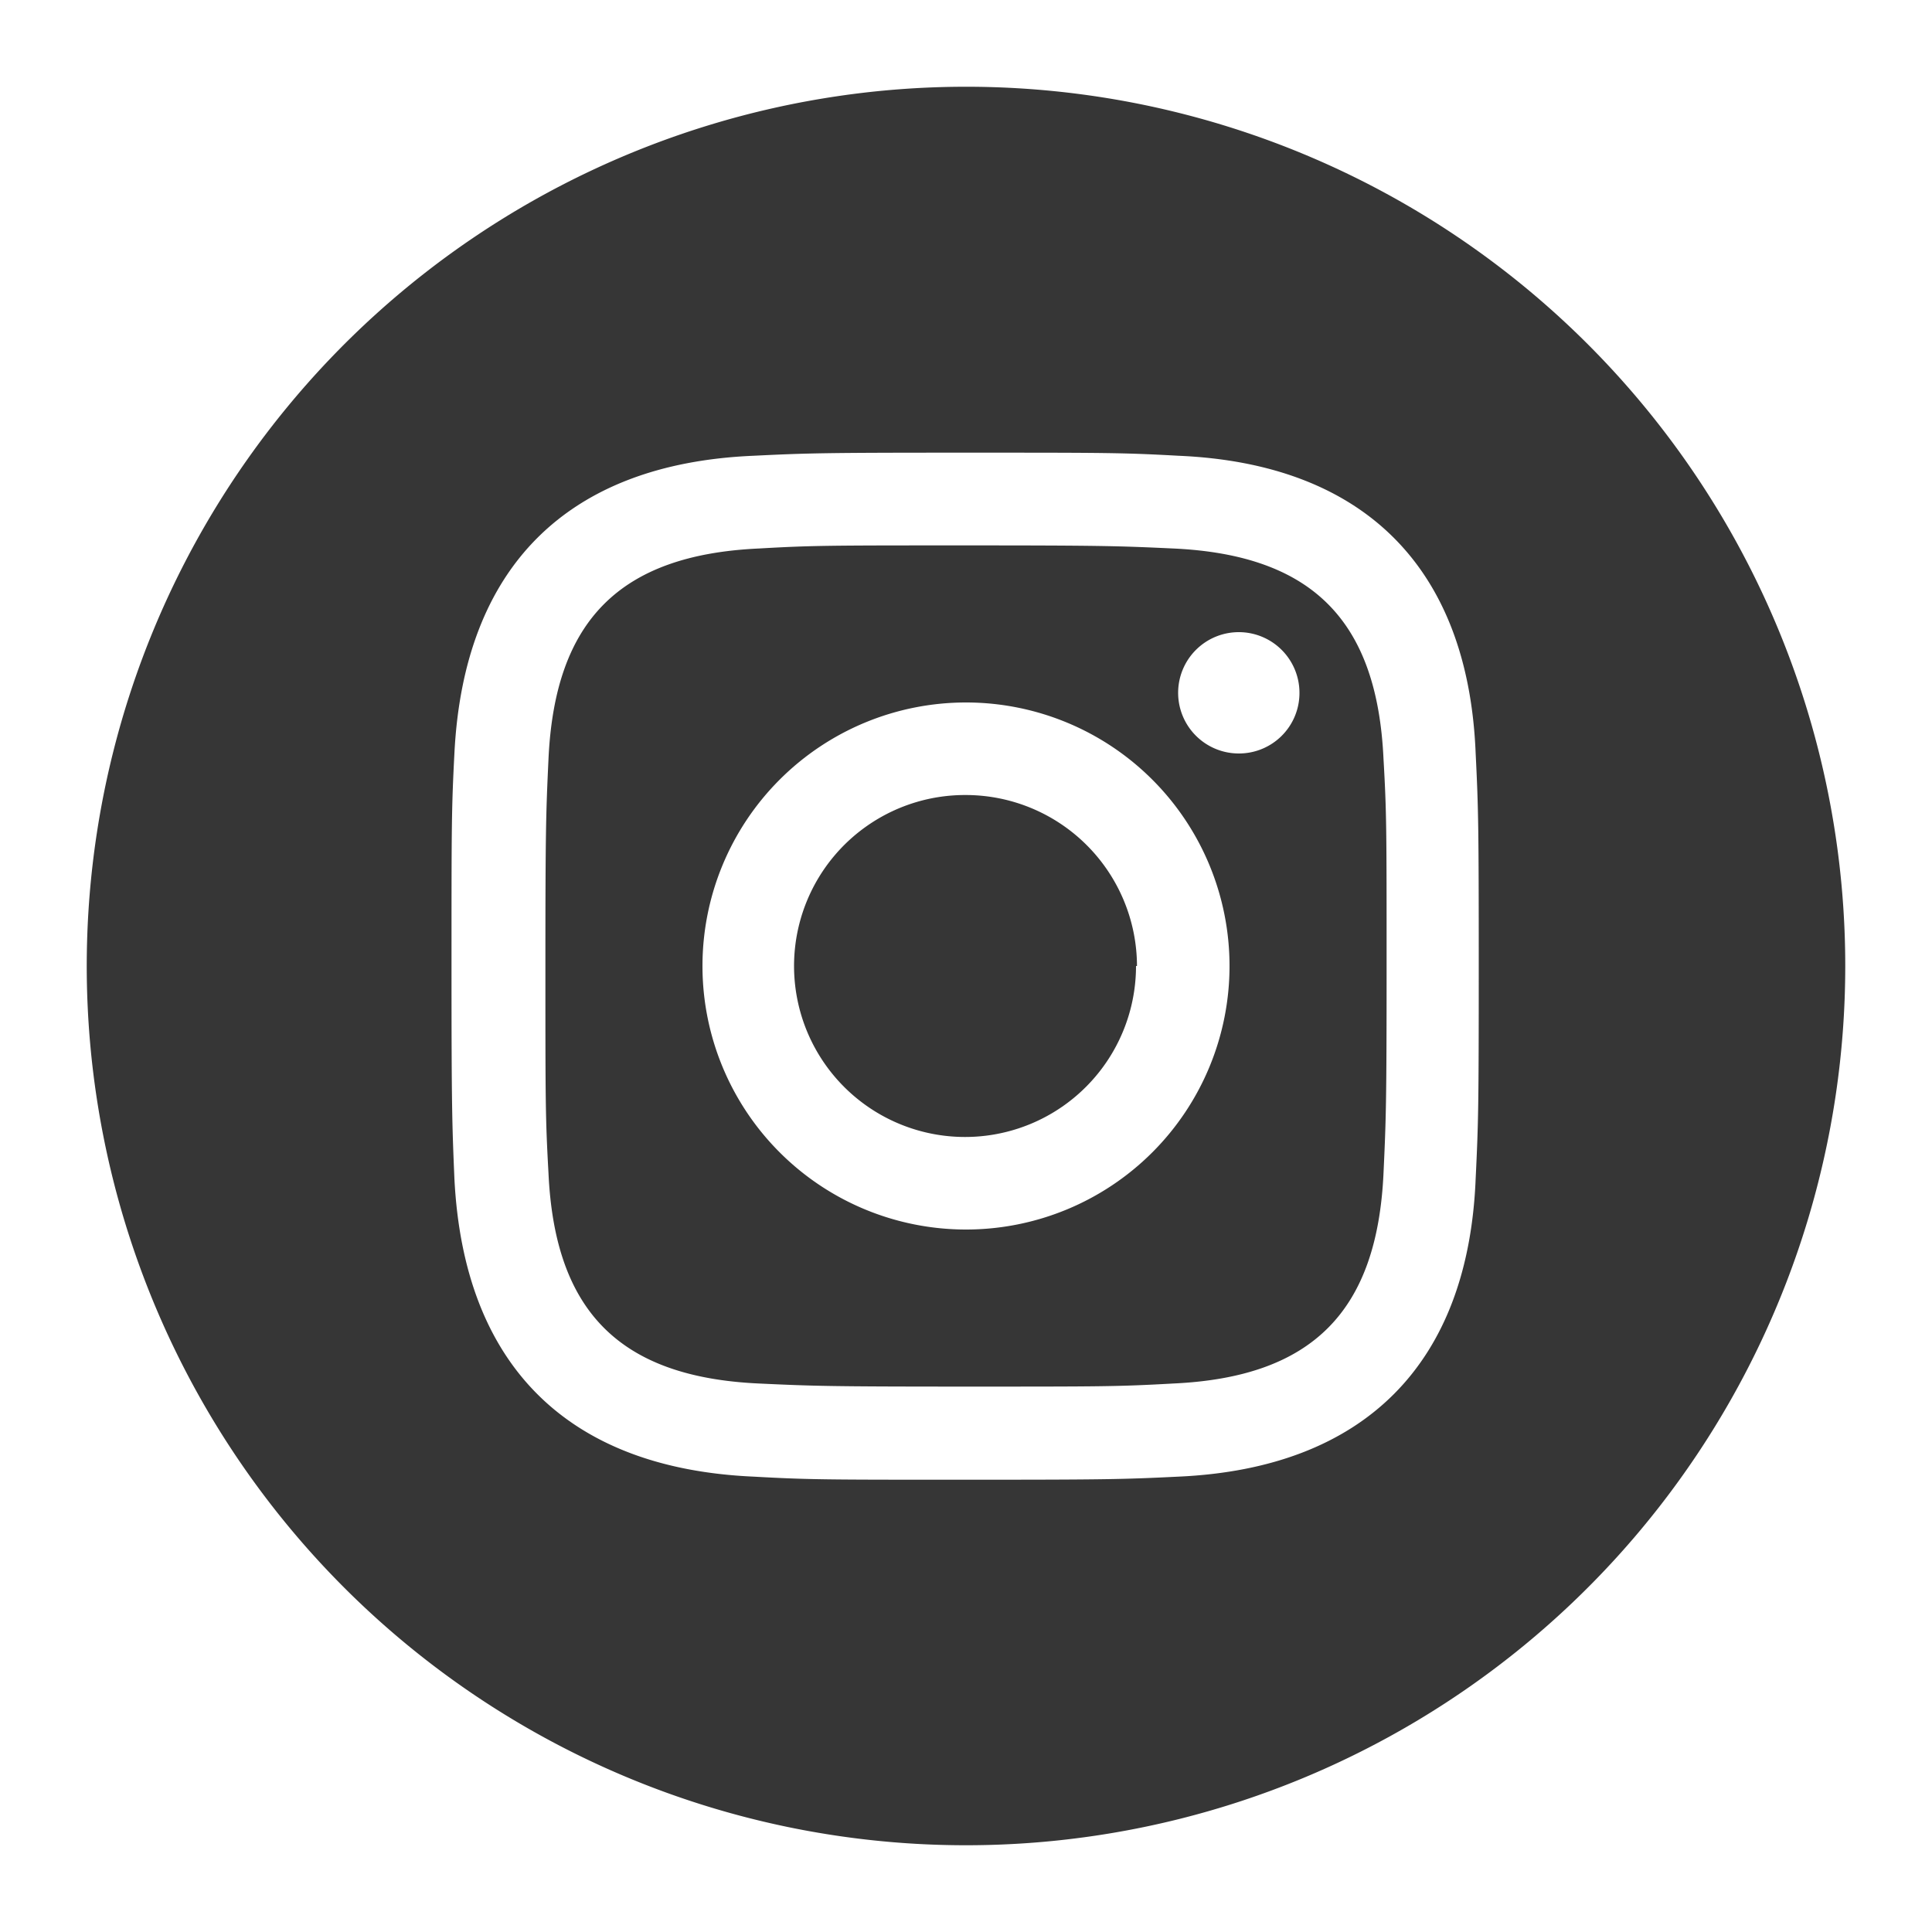 <svg xmlns="http://www.w3.org/2000/svg" viewBox="0 0 100 100"><defs><style>.b8eddb5b-e755-40cf-b449-b989eefdf9dc{fill:#363636;}</style></defs><g id="b3fc7a3a-caaf-4d46-95af-315f12c4cc36" data-name="social_instagram"><path id="f937270e-456e-4bd3-a7ab-0c14387e95b4" data-name="a33fc4df-4349-40f8-b9cc-6f15b2c186e6" class="b8eddb5b-e755-40cf-b449-b989eefdf9dc" d="M60.73,28.39c-2.8-.13-3.64-.16-10.73-.16s-7.93,0-10.72.16c-7.2.33-10.56,3.73-10.89,10.89-.13,2.79-.16,3.63-.16,10.72s0,7.85.16,10.73c.33,7.13,3.67,10.55,10.89,10.88,2.79.13,3.63.16,10.72.16s7.85,0,10.73-.16c7.21-.33,10.55-3.75,10.88-10.88.13-2.8.16-3.64.16-10.73s0-7.93-.16-10.72C71.28,32.12,67.92,28.72,60.73,28.39ZM50,63.64A13.64,13.64,0,1,1,63.64,50h0A13.64,13.64,0,0,1,50,63.64ZM64.12,39a3.14,3.14,0,1,1,3.14-3.13h0A3.13,3.13,0,0,1,64.12,39ZM58.8,50A8.85,8.85,0,1,1,50,41.15h0A8.87,8.87,0,0,1,58.85,50ZM50,4.49A45.51,45.51,0,1,0,95.51,50,45.5,45.5,0,0,0,50,4.49ZM76.38,61C76,70.64,70.57,76,61,76.43c-2.84.14-3.75.16-11,.16s-8.12,0-11-.16C29.33,76,24,70.62,23.52,61c-.12-2.83-.15-3.74-.15-11s0-8.11.15-11C24,29.38,29.33,24,39,23.59c2.83-.14,3.74-.16,11-.16s8.11,0,11,.16C70.61,24,76,29.39,76.38,39c.14,2.84.16,3.74.16,11S76.52,58.11,76.38,61Z"/></g></svg>
